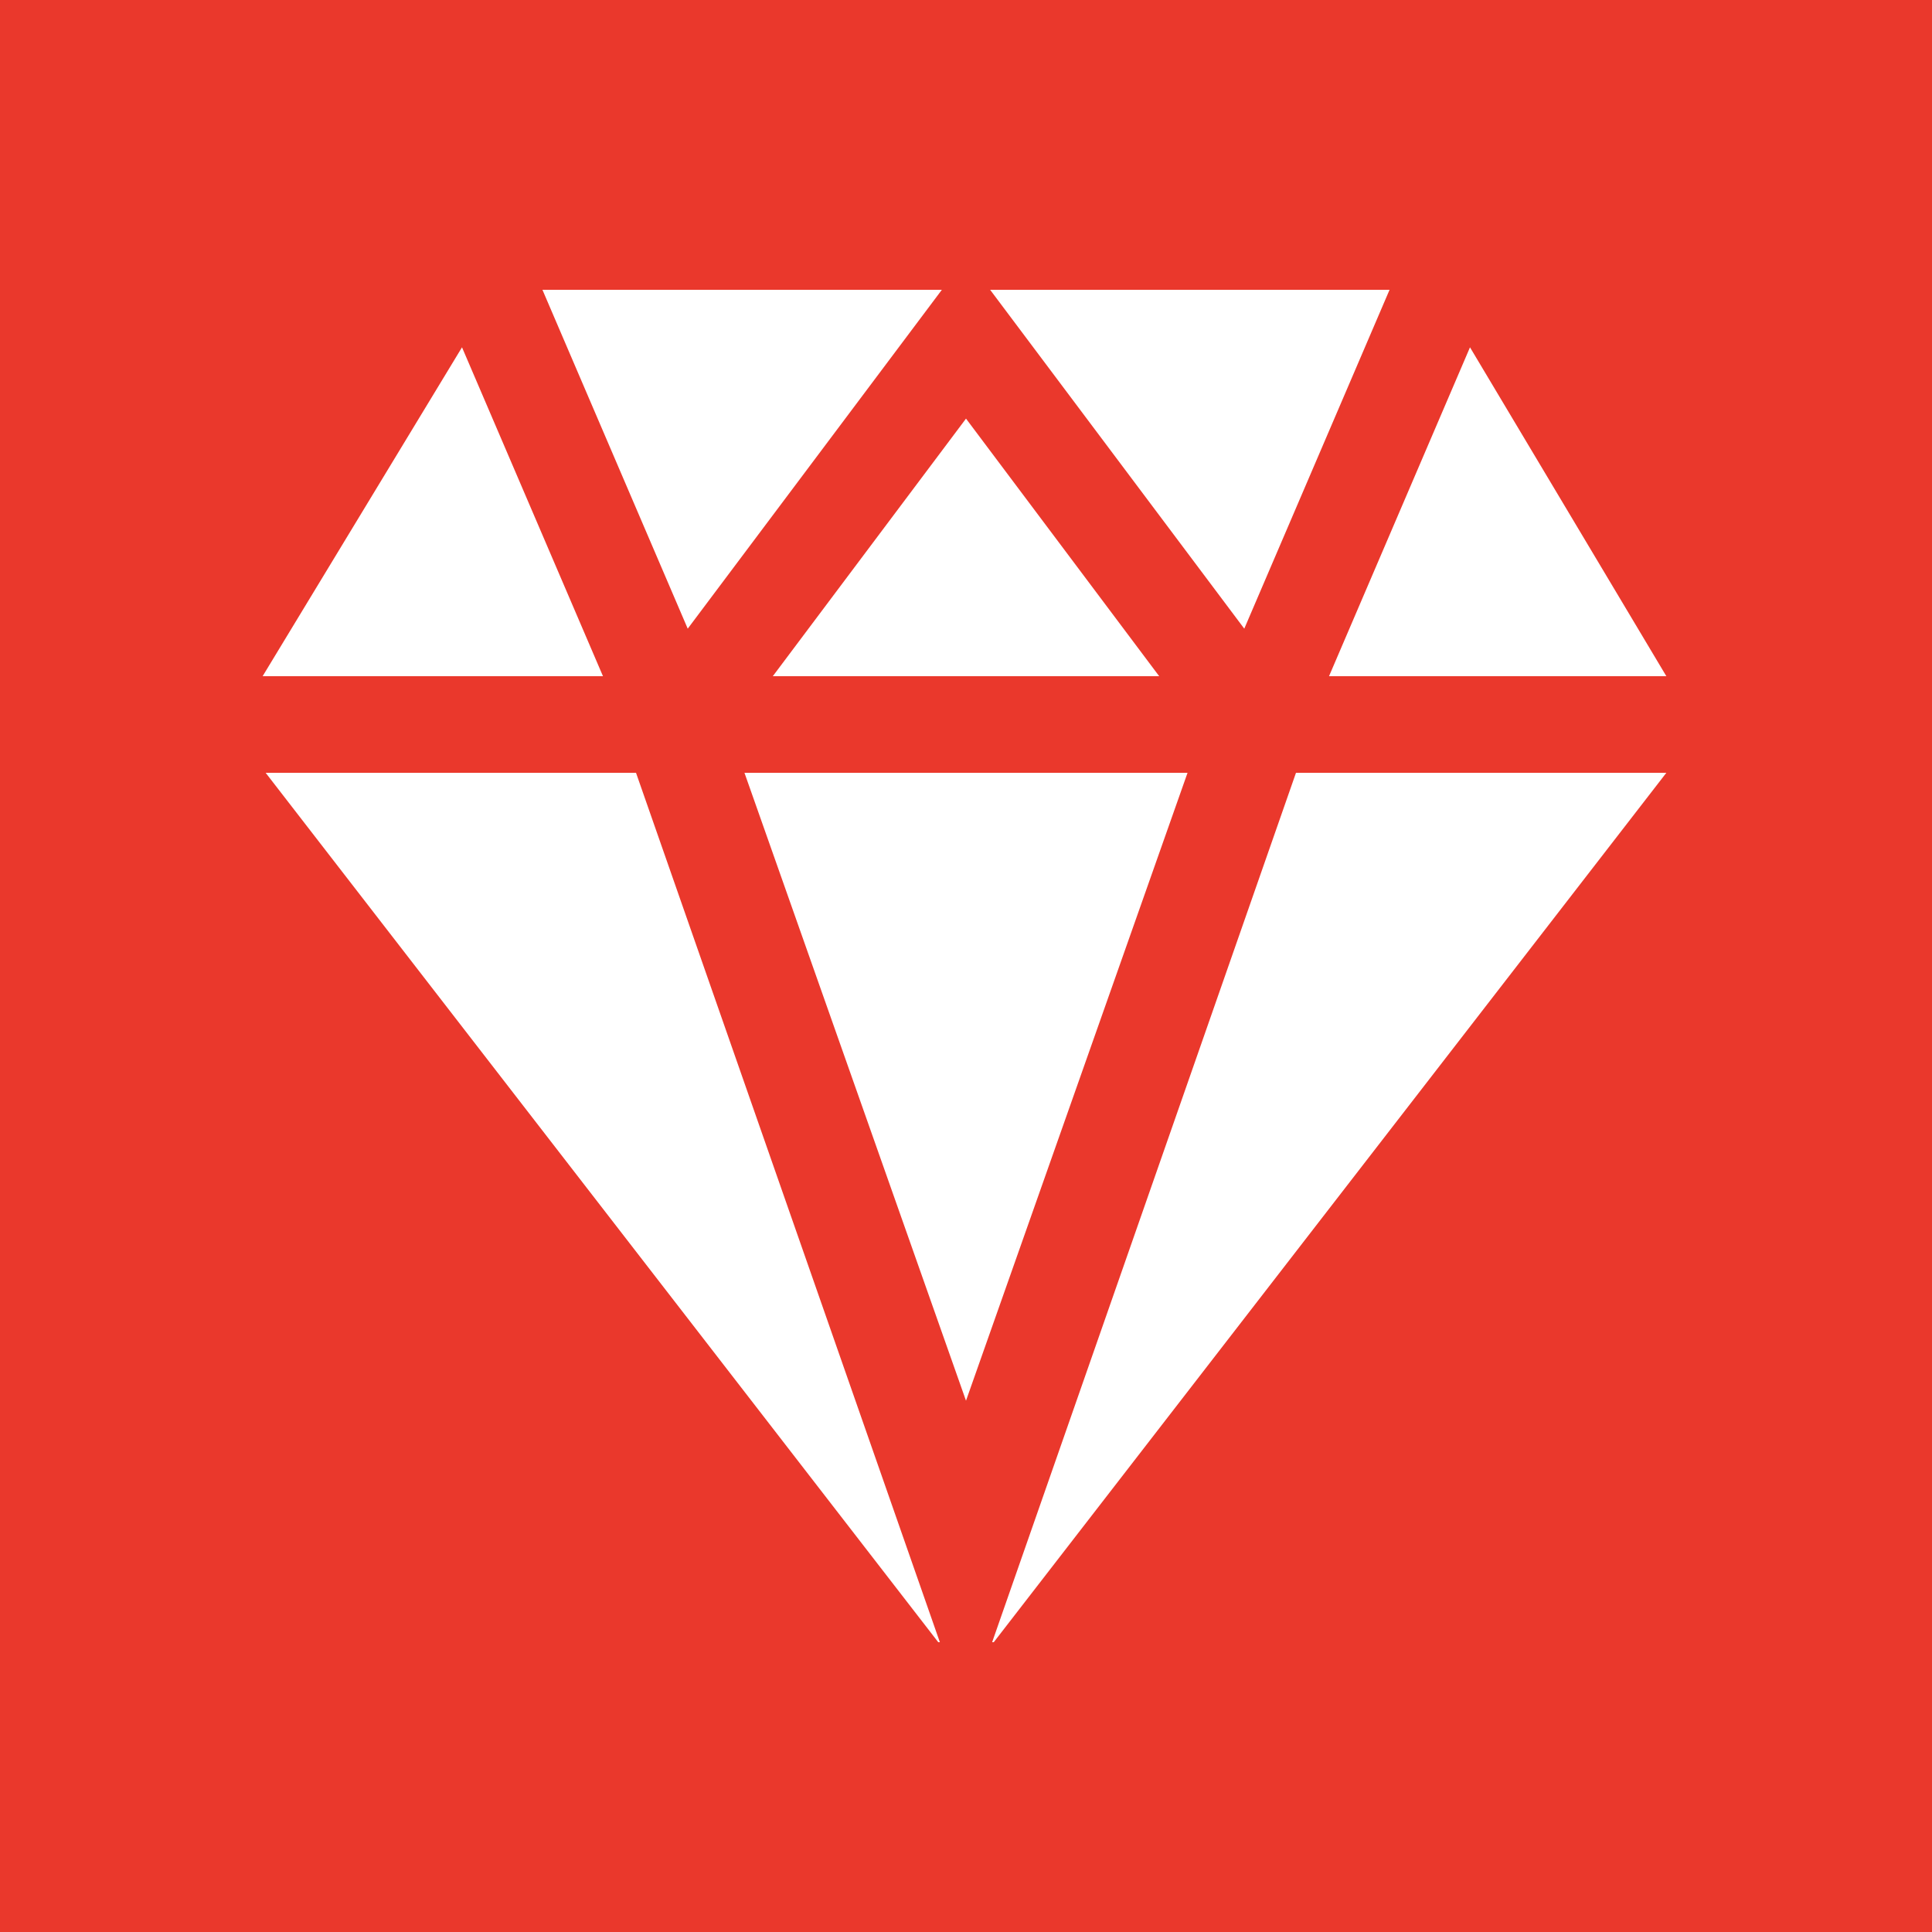 <?xml version="1.0" encoding="UTF-8"?> <svg xmlns="http://www.w3.org/2000/svg" width="30" height="30" viewBox="0 0 30 30" fill="none"><rect width="30" height="30" fill="#EA382C"></rect><path d="M21.577 4.5H15.375L19.321 9.762L21.577 4.5ZM8.423 4.5L10.679 9.762L14.625 4.5H8.423ZM15 6.5L12 10.5H18L15 6.5ZM22.826 5.393L20.637 10.5H25.875L22.826 5.393ZM7.174 5.393L4.078 10.5H9.363L7.174 5.393ZM9.876 12H4.125L14.569 25.5H14.594L9.876 12ZM20.124 12L15.406 25.5H15.431L25.875 12H20.124ZM18.44 12H11.56L15 21.75L18.44 12Z" fill="white"></path></svg> 
